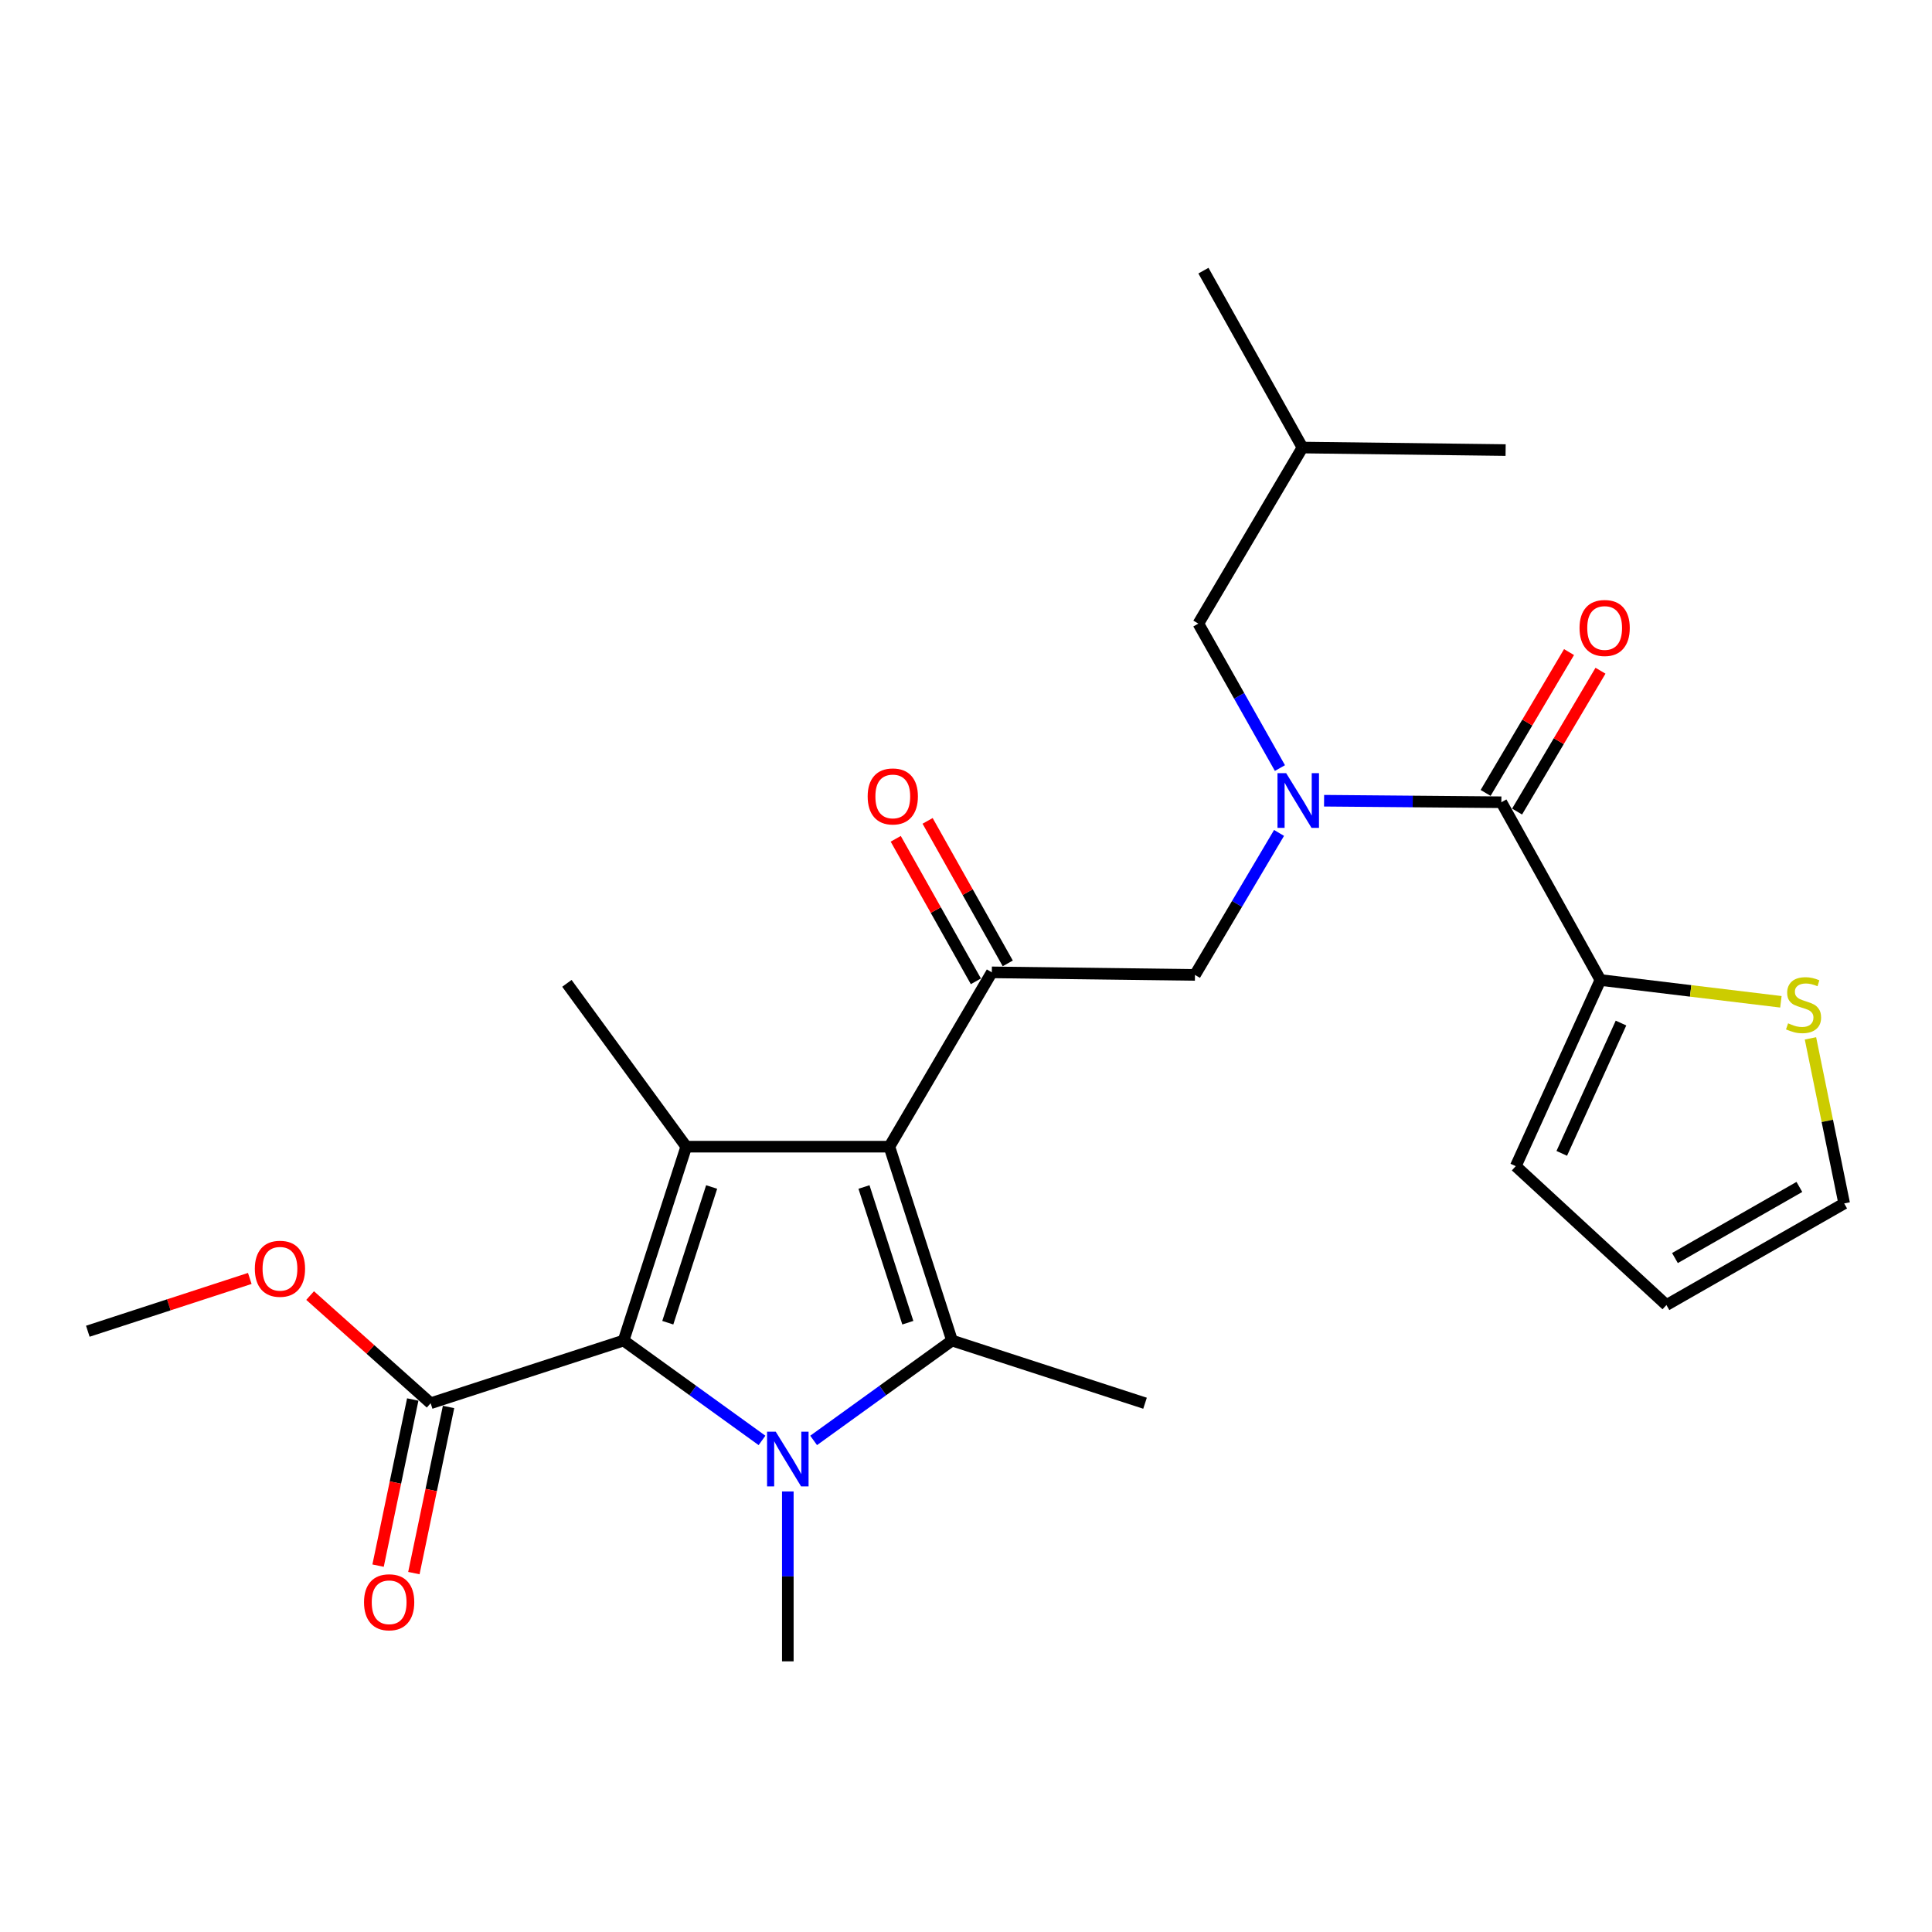 <?xml version='1.0' encoding='iso-8859-1'?>
<svg version='1.1' baseProfile='full'
              xmlns='http://www.w3.org/2000/svg'
                      xmlns:rdkit='http://www.rdkit.org/xml'
                      xmlns:xlink='http://www.w3.org/1999/xlink'
                  xml:space='preserve'
width='1000px' height='1000px' viewBox='0 0 1000 1000'>
<!-- END OF HEADER -->
<rect style='opacity:1.0;fill:#FFFFFF;stroke:none' width='1000' height='1000' x='0' y='0'> </rect>
<path class='bond-1' d='M 460.338,593.519 L 492.766,693.862' style='fill:none;fill-rule:evenodd;stroke:#000000;stroke-width:6px;stroke-linecap:butt;stroke-linejoin:miter;stroke-opacity:1' />
<path class='bond-1' d='M 447.193,614.39 L 469.892,684.631' style='fill:none;fill-rule:evenodd;stroke:#000000;stroke-width:6px;stroke-linecap:butt;stroke-linejoin:miter;stroke-opacity:1' />
<path class='bond-3' d='M 460.338,593.519 L 355.2,593.519' style='fill:none;fill-rule:evenodd;stroke:#000000;stroke-width:6px;stroke-linecap:butt;stroke-linejoin:miter;stroke-opacity:1' />
<path class='bond-4' d='M 460.338,593.519 L 513.364,503.291' style='fill:none;fill-rule:evenodd;stroke:#000000;stroke-width:6px;stroke-linecap:butt;stroke-linejoin:miter;stroke-opacity:1' />
<path class='bond-0' d='M 421.135,745.554 L 456.95,719.708' style='fill:none;fill-rule:evenodd;stroke:#0000FF;stroke-width:6px;stroke-linecap:butt;stroke-linejoin:miter;stroke-opacity:1' />
<path class='bond-0' d='M 456.95,719.708 L 492.766,693.862' style='fill:none;fill-rule:evenodd;stroke:#000000;stroke-width:6px;stroke-linecap:butt;stroke-linejoin:miter;stroke-opacity:1' />
<path class='bond-18' d='M 407.774,771.973 L 407.774,815.942' style='fill:none;fill-rule:evenodd;stroke:#0000FF;stroke-width:6px;stroke-linecap:butt;stroke-linejoin:miter;stroke-opacity:1' />
<path class='bond-18' d='M 407.774,815.942 L 407.774,859.912' style='fill:none;fill-rule:evenodd;stroke:#000000;stroke-width:6px;stroke-linecap:butt;stroke-linejoin:miter;stroke-opacity:1' />
<path class='bond-26' d='M 394.414,745.555 L 358.593,719.708' style='fill:none;fill-rule:evenodd;stroke:#0000FF;stroke-width:6px;stroke-linecap:butt;stroke-linejoin:miter;stroke-opacity:1' />
<path class='bond-26' d='M 358.593,719.708 L 322.773,693.862' style='fill:none;fill-rule:evenodd;stroke:#000000;stroke-width:6px;stroke-linecap:butt;stroke-linejoin:miter;stroke-opacity:1' />
<path class='bond-19' d='M 492.766,693.862 L 592.667,726.311' style='fill:none;fill-rule:evenodd;stroke:#000000;stroke-width:6px;stroke-linecap:butt;stroke-linejoin:miter;stroke-opacity:1' />
<path class='bond-2' d='M 322.773,693.862 L 355.2,593.519' style='fill:none;fill-rule:evenodd;stroke:#000000;stroke-width:6px;stroke-linecap:butt;stroke-linejoin:miter;stroke-opacity:1' />
<path class='bond-2' d='M 345.646,684.631 L 368.346,614.39' style='fill:none;fill-rule:evenodd;stroke:#000000;stroke-width:6px;stroke-linecap:butt;stroke-linejoin:miter;stroke-opacity:1' />
<path class='bond-7' d='M 322.773,693.862 L 222.903,726.311' style='fill:none;fill-rule:evenodd;stroke:#000000;stroke-width:6px;stroke-linecap:butt;stroke-linejoin:miter;stroke-opacity:1' />
<path class='bond-20' d='M 355.2,593.519 L 293.426,508.98' style='fill:none;fill-rule:evenodd;stroke:#000000;stroke-width:6px;stroke-linecap:butt;stroke-linejoin:miter;stroke-opacity:1' />
<path class='bond-9' d='M 513.364,503.291 L 618.513,504.616' style='fill:none;fill-rule:evenodd;stroke:#000000;stroke-width:6px;stroke-linecap:butt;stroke-linejoin:miter;stroke-opacity:1' />
<path class='bond-12' d='M 521.613,498.652 L 500.869,461.768' style='fill:none;fill-rule:evenodd;stroke:#000000;stroke-width:6px;stroke-linecap:butt;stroke-linejoin:miter;stroke-opacity:1' />
<path class='bond-12' d='M 500.869,461.768 L 480.124,424.884' style='fill:none;fill-rule:evenodd;stroke:#FF0000;stroke-width:6px;stroke-linecap:butt;stroke-linejoin:miter;stroke-opacity:1' />
<path class='bond-12' d='M 505.116,507.93 L 484.372,471.046' style='fill:none;fill-rule:evenodd;stroke:#000000;stroke-width:6px;stroke-linecap:butt;stroke-linejoin:miter;stroke-opacity:1' />
<path class='bond-12' d='M 484.372,471.046 L 463.628,434.162' style='fill:none;fill-rule:evenodd;stroke:#FF0000;stroke-width:6px;stroke-linecap:butt;stroke-linejoin:miter;stroke-opacity:1' />
<path class='bond-5' d='M 662.032,431.119 L 640.272,467.867' style='fill:none;fill-rule:evenodd;stroke:#0000FF;stroke-width:6px;stroke-linecap:butt;stroke-linejoin:miter;stroke-opacity:1' />
<path class='bond-5' d='M 640.272,467.867 L 618.513,504.616' style='fill:none;fill-rule:evenodd;stroke:#000000;stroke-width:6px;stroke-linecap:butt;stroke-linejoin:miter;stroke-opacity:1' />
<path class='bond-6' d='M 685.338,414.451 L 731.218,414.845' style='fill:none;fill-rule:evenodd;stroke:#0000FF;stroke-width:6px;stroke-linecap:butt;stroke-linejoin:miter;stroke-opacity:1' />
<path class='bond-6' d='M 731.218,414.845 L 777.097,415.24' style='fill:none;fill-rule:evenodd;stroke:#000000;stroke-width:6px;stroke-linecap:butt;stroke-linejoin:miter;stroke-opacity:1' />
<path class='bond-11' d='M 662.49,397.547 L 641.379,360.16' style='fill:none;fill-rule:evenodd;stroke:#0000FF;stroke-width:6px;stroke-linecap:butt;stroke-linejoin:miter;stroke-opacity:1' />
<path class='bond-11' d='M 641.379,360.16 L 620.269,322.773' style='fill:none;fill-rule:evenodd;stroke:#000000;stroke-width:6px;stroke-linecap:butt;stroke-linejoin:miter;stroke-opacity:1' />
<path class='bond-8' d='M 777.097,415.24 L 828.368,507.245' style='fill:none;fill-rule:evenodd;stroke:#000000;stroke-width:6px;stroke-linecap:butt;stroke-linejoin:miter;stroke-opacity:1' />
<path class='bond-13' d='M 785.24,420.062 L 806.826,383.614' style='fill:none;fill-rule:evenodd;stroke:#000000;stroke-width:6px;stroke-linecap:butt;stroke-linejoin:miter;stroke-opacity:1' />
<path class='bond-13' d='M 806.826,383.614 L 828.413,347.165' style='fill:none;fill-rule:evenodd;stroke:#FF0000;stroke-width:6px;stroke-linecap:butt;stroke-linejoin:miter;stroke-opacity:1' />
<path class='bond-13' d='M 768.955,410.418 L 790.541,373.969' style='fill:none;fill-rule:evenodd;stroke:#000000;stroke-width:6px;stroke-linecap:butt;stroke-linejoin:miter;stroke-opacity:1' />
<path class='bond-13' d='M 790.541,373.969 L 812.128,337.52' style='fill:none;fill-rule:evenodd;stroke:#FF0000;stroke-width:6px;stroke-linecap:butt;stroke-linejoin:miter;stroke-opacity:1' />
<path class='bond-16' d='M 213.639,724.377 L 204.667,767.373' style='fill:none;fill-rule:evenodd;stroke:#000000;stroke-width:6px;stroke-linecap:butt;stroke-linejoin:miter;stroke-opacity:1' />
<path class='bond-16' d='M 204.667,767.373 L 195.694,810.369' style='fill:none;fill-rule:evenodd;stroke:#FF0000;stroke-width:6px;stroke-linecap:butt;stroke-linejoin:miter;stroke-opacity:1' />
<path class='bond-16' d='M 232.167,728.244 L 223.194,771.239' style='fill:none;fill-rule:evenodd;stroke:#000000;stroke-width:6px;stroke-linecap:butt;stroke-linejoin:miter;stroke-opacity:1' />
<path class='bond-16' d='M 223.194,771.239 L 214.222,814.235' style='fill:none;fill-rule:evenodd;stroke:#FF0000;stroke-width:6px;stroke-linecap:butt;stroke-linejoin:miter;stroke-opacity:1' />
<path class='bond-21' d='M 222.903,726.311 L 191.711,698.445' style='fill:none;fill-rule:evenodd;stroke:#000000;stroke-width:6px;stroke-linecap:butt;stroke-linejoin:miter;stroke-opacity:1' />
<path class='bond-21' d='M 191.711,698.445 L 160.519,670.579' style='fill:none;fill-rule:evenodd;stroke:#FF0000;stroke-width:6px;stroke-linecap:butt;stroke-linejoin:miter;stroke-opacity:1' />
<path class='bond-10' d='M 828.368,507.245 L 875.078,512.887' style='fill:none;fill-rule:evenodd;stroke:#000000;stroke-width:6px;stroke-linecap:butt;stroke-linejoin:miter;stroke-opacity:1' />
<path class='bond-10' d='M 875.078,512.887 L 921.788,518.53' style='fill:none;fill-rule:evenodd;stroke:#CCCC00;stroke-width:6px;stroke-linecap:butt;stroke-linejoin:miter;stroke-opacity:1' />
<path class='bond-14' d='M 828.368,507.245 L 784.563,603.603' style='fill:none;fill-rule:evenodd;stroke:#000000;stroke-width:6px;stroke-linecap:butt;stroke-linejoin:miter;stroke-opacity:1' />
<path class='bond-14' d='M 839.027,529.531 L 808.363,596.982' style='fill:none;fill-rule:evenodd;stroke:#000000;stroke-width:6px;stroke-linecap:butt;stroke-linejoin:miter;stroke-opacity:1' />
<path class='bond-15' d='M 937.092,537.454 L 945.819,580.175' style='fill:none;fill-rule:evenodd;stroke:#CCCC00;stroke-width:6px;stroke-linecap:butt;stroke-linejoin:miter;stroke-opacity:1' />
<path class='bond-15' d='M 945.819,580.175 L 954.545,622.897' style='fill:none;fill-rule:evenodd;stroke:#000000;stroke-width:6px;stroke-linecap:butt;stroke-linejoin:miter;stroke-opacity:1' />
<path class='bond-22' d='M 620.269,322.773 L 674.157,231.651' style='fill:none;fill-rule:evenodd;stroke:#000000;stroke-width:6px;stroke-linecap:butt;stroke-linejoin:miter;stroke-opacity:1' />
<path class='bond-17' d='M 784.563,603.603 L 862.541,675.482' style='fill:none;fill-rule:evenodd;stroke:#000000;stroke-width:6px;stroke-linecap:butt;stroke-linejoin:miter;stroke-opacity:1' />
<path class='bond-27' d='M 954.545,622.897 L 862.541,675.482' style='fill:none;fill-rule:evenodd;stroke:#000000;stroke-width:6px;stroke-linecap:butt;stroke-linejoin:miter;stroke-opacity:1' />
<path class='bond-27' d='M 931.353,614.353 L 866.95,651.162' style='fill:none;fill-rule:evenodd;stroke:#000000;stroke-width:6px;stroke-linecap:butt;stroke-linejoin:miter;stroke-opacity:1' />
<path class='bond-23' d='M 129.289,661.719 L 87.372,675.382' style='fill:none;fill-rule:evenodd;stroke:#FF0000;stroke-width:6px;stroke-linecap:butt;stroke-linejoin:miter;stroke-opacity:1' />
<path class='bond-23' d='M 87.372,675.382 L 45.455,689.046' style='fill:none;fill-rule:evenodd;stroke:#000000;stroke-width:6px;stroke-linecap:butt;stroke-linejoin:miter;stroke-opacity:1' />
<path class='bond-24' d='M 674.157,231.651 L 622.897,140.088' style='fill:none;fill-rule:evenodd;stroke:#000000;stroke-width:6px;stroke-linecap:butt;stroke-linejoin:miter;stroke-opacity:1' />
<path class='bond-25' d='M 674.157,231.651 L 779.305,232.955' style='fill:none;fill-rule:evenodd;stroke:#000000;stroke-width:6px;stroke-linecap:butt;stroke-linejoin:miter;stroke-opacity:1' />
<path  class='atom-1' d='M 401.514 741.035
L 410.794 756.035
Q 411.714 757.515, 413.194 760.195
Q 414.674 762.875, 414.754 763.035
L 414.754 741.035
L 418.514 741.035
L 418.514 769.355
L 414.634 769.355
L 404.674 752.955
Q 403.514 751.035, 402.274 748.835
Q 401.074 746.635, 400.714 745.955
L 400.714 769.355
L 397.034 769.355
L 397.034 741.035
L 401.514 741.035
' fill='#0000FF'/>
<path  class='atom-6' d='M 665.71 400.176
L 674.99 415.176
Q 675.91 416.656, 677.39 419.336
Q 678.87 422.016, 678.95 422.176
L 678.95 400.176
L 682.71 400.176
L 682.71 428.496
L 678.83 428.496
L 668.87 412.096
Q 667.71 410.176, 666.47 407.976
Q 665.27 405.776, 664.91 405.096
L 664.91 428.496
L 661.23 428.496
L 661.23 400.176
L 665.71 400.176
' fill='#0000FF'/>
<path  class='atom-11' d='M 925.516 529.667
Q 925.836 529.787, 927.156 530.347
Q 928.476 530.907, 929.916 531.267
Q 931.396 531.587, 932.836 531.587
Q 935.516 531.587, 937.076 530.307
Q 938.636 528.987, 938.636 526.707
Q 938.636 525.147, 937.836 524.187
Q 937.076 523.227, 935.876 522.707
Q 934.676 522.187, 932.676 521.587
Q 930.156 520.827, 928.636 520.107
Q 927.156 519.387, 926.076 517.867
Q 925.036 516.347, 925.036 513.787
Q 925.036 510.227, 927.436 508.027
Q 929.876 505.827, 934.676 505.827
Q 937.956 505.827, 941.676 507.387
L 940.756 510.467
Q 937.356 509.067, 934.796 509.067
Q 932.036 509.067, 930.516 510.227
Q 928.996 511.347, 929.036 513.307
Q 929.036 514.827, 929.796 515.747
Q 930.596 516.667, 931.716 517.187
Q 932.876 517.707, 934.796 518.307
Q 937.356 519.107, 938.876 519.907
Q 940.396 520.707, 941.476 522.347
Q 942.596 523.947, 942.596 526.707
Q 942.596 530.627, 939.956 532.747
Q 937.356 534.827, 932.996 534.827
Q 930.476 534.827, 928.556 534.267
Q 926.676 533.747, 924.436 532.827
L 925.516 529.667
' fill='#CCCC00'/>
<path  class='atom-13' d='M 449.105 412.229
Q 449.105 405.429, 452.465 401.629
Q 455.825 397.829, 462.105 397.829
Q 468.385 397.829, 471.745 401.629
Q 475.105 405.429, 475.105 412.229
Q 475.105 419.109, 471.705 423.029
Q 468.305 426.909, 462.105 426.909
Q 455.865 426.909, 452.465 423.029
Q 449.105 419.149, 449.105 412.229
M 462.105 423.709
Q 466.425 423.709, 468.745 420.829
Q 471.105 417.909, 471.105 412.229
Q 471.105 406.669, 468.745 403.869
Q 466.425 401.029, 462.105 401.029
Q 457.785 401.029, 455.425 403.829
Q 453.105 406.629, 453.105 412.229
Q 453.105 417.949, 455.425 420.829
Q 457.785 423.709, 462.105 423.709
' fill='#FF0000'/>
<path  class='atom-14' d='M 817.565 325.04
Q 817.565 318.24, 820.925 314.44
Q 824.285 310.64, 830.565 310.64
Q 836.845 310.64, 840.205 314.44
Q 843.565 318.24, 843.565 325.04
Q 843.565 331.92, 840.165 335.84
Q 836.765 339.72, 830.565 339.72
Q 824.325 339.72, 820.925 335.84
Q 817.565 331.96, 817.565 325.04
M 830.565 336.52
Q 834.885 336.52, 837.205 333.64
Q 839.565 330.72, 839.565 325.04
Q 839.565 319.48, 837.205 316.68
Q 834.885 313.84, 830.565 313.84
Q 826.245 313.84, 823.885 316.64
Q 821.565 319.44, 821.565 325.04
Q 821.565 330.76, 823.885 333.64
Q 826.245 336.52, 830.565 336.52
' fill='#FF0000'/>
<path  class='atom-17' d='M 188.421 829.331
Q 188.421 822.531, 191.781 818.731
Q 195.141 814.931, 201.421 814.931
Q 207.701 814.931, 211.061 818.731
Q 214.421 822.531, 214.421 829.331
Q 214.421 836.211, 211.021 840.131
Q 207.621 844.011, 201.421 844.011
Q 195.181 844.011, 191.781 840.131
Q 188.421 836.251, 188.421 829.331
M 201.421 840.811
Q 205.741 840.811, 208.061 837.931
Q 210.421 835.011, 210.421 829.331
Q 210.421 823.771, 208.061 820.971
Q 205.741 818.131, 201.421 818.131
Q 197.101 818.131, 194.741 820.931
Q 192.421 823.731, 192.421 829.331
Q 192.421 835.051, 194.741 837.931
Q 197.101 840.811, 201.421 840.811
' fill='#FF0000'/>
<path  class='atom-22' d='M 131.904 656.709
Q 131.904 649.909, 135.264 646.109
Q 138.624 642.309, 144.904 642.309
Q 151.184 642.309, 154.544 646.109
Q 157.904 649.909, 157.904 656.709
Q 157.904 663.589, 154.504 667.509
Q 151.104 671.389, 144.904 671.389
Q 138.664 671.389, 135.264 667.509
Q 131.904 663.629, 131.904 656.709
M 144.904 668.189
Q 149.224 668.189, 151.544 665.309
Q 153.904 662.389, 153.904 656.709
Q 153.904 651.149, 151.544 648.349
Q 149.224 645.509, 144.904 645.509
Q 140.584 645.509, 138.224 648.309
Q 135.904 651.109, 135.904 656.709
Q 135.904 662.429, 138.224 665.309
Q 140.584 668.189, 144.904 668.189
' fill='#FF0000'/>
</svg>
